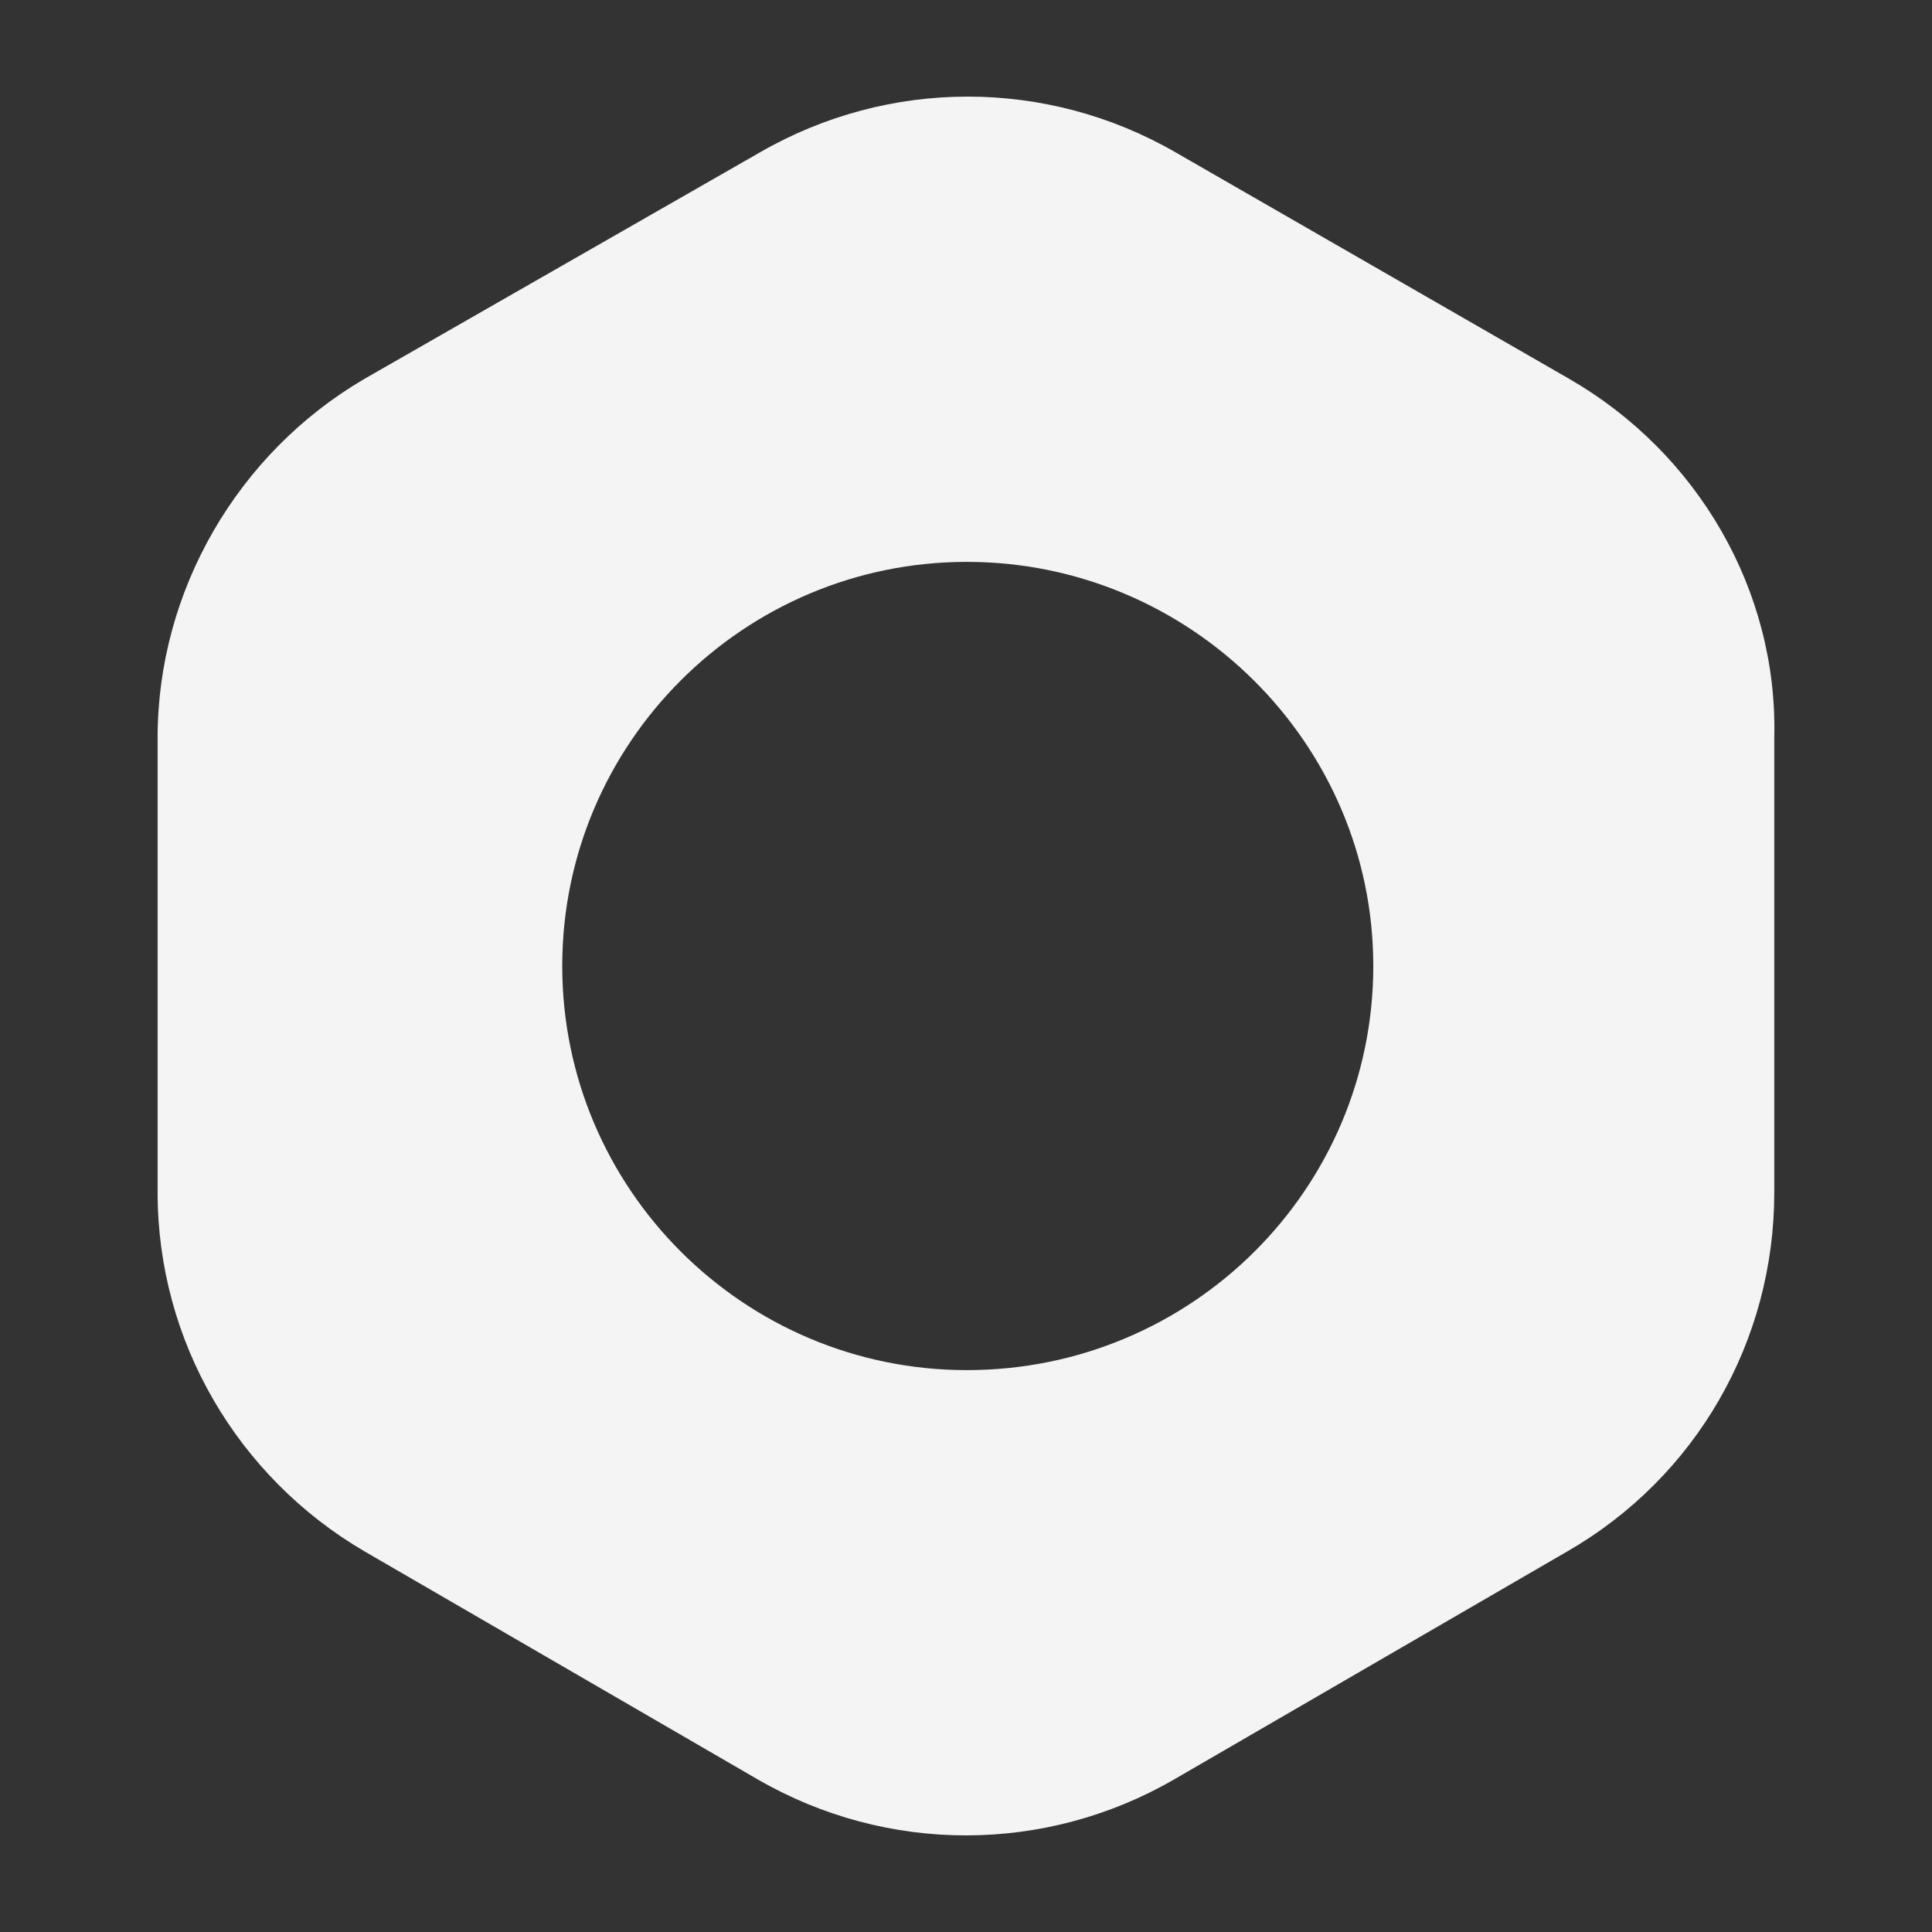 <svg width="64" height="64" viewBox="0 0 64 64" fill="none" xmlns="http://www.w3.org/2000/svg">
<rect x="0" y="0" width="64" height="64" fill="#333333" stroke="none"/>
<path d="M51.983 12.55L38.941 5.046C34.673 2.585 29.444 2.585 25.176 5.046L12.073 12.55C7.866 15.011 5.221 19.573 5.221 24.436V39.504C5.221 44.426 7.866 48.929 12.073 51.39L25.116 58.954C29.384 61.415 34.613 61.415 38.88 58.954L51.923 51.39C56.191 48.929 58.775 44.426 58.775 39.504V24.436C58.895 19.573 56.251 15.011 51.983 12.55ZM32.028 45.387C24.635 45.387 18.625 39.384 18.625 32C18.625 24.616 24.635 18.613 32.028 18.613C39.421 18.613 45.492 24.616 45.492 32C45.492 39.384 39.481 45.387 32.028 45.387Z" fill="#F4F4F5"/>
</svg>
